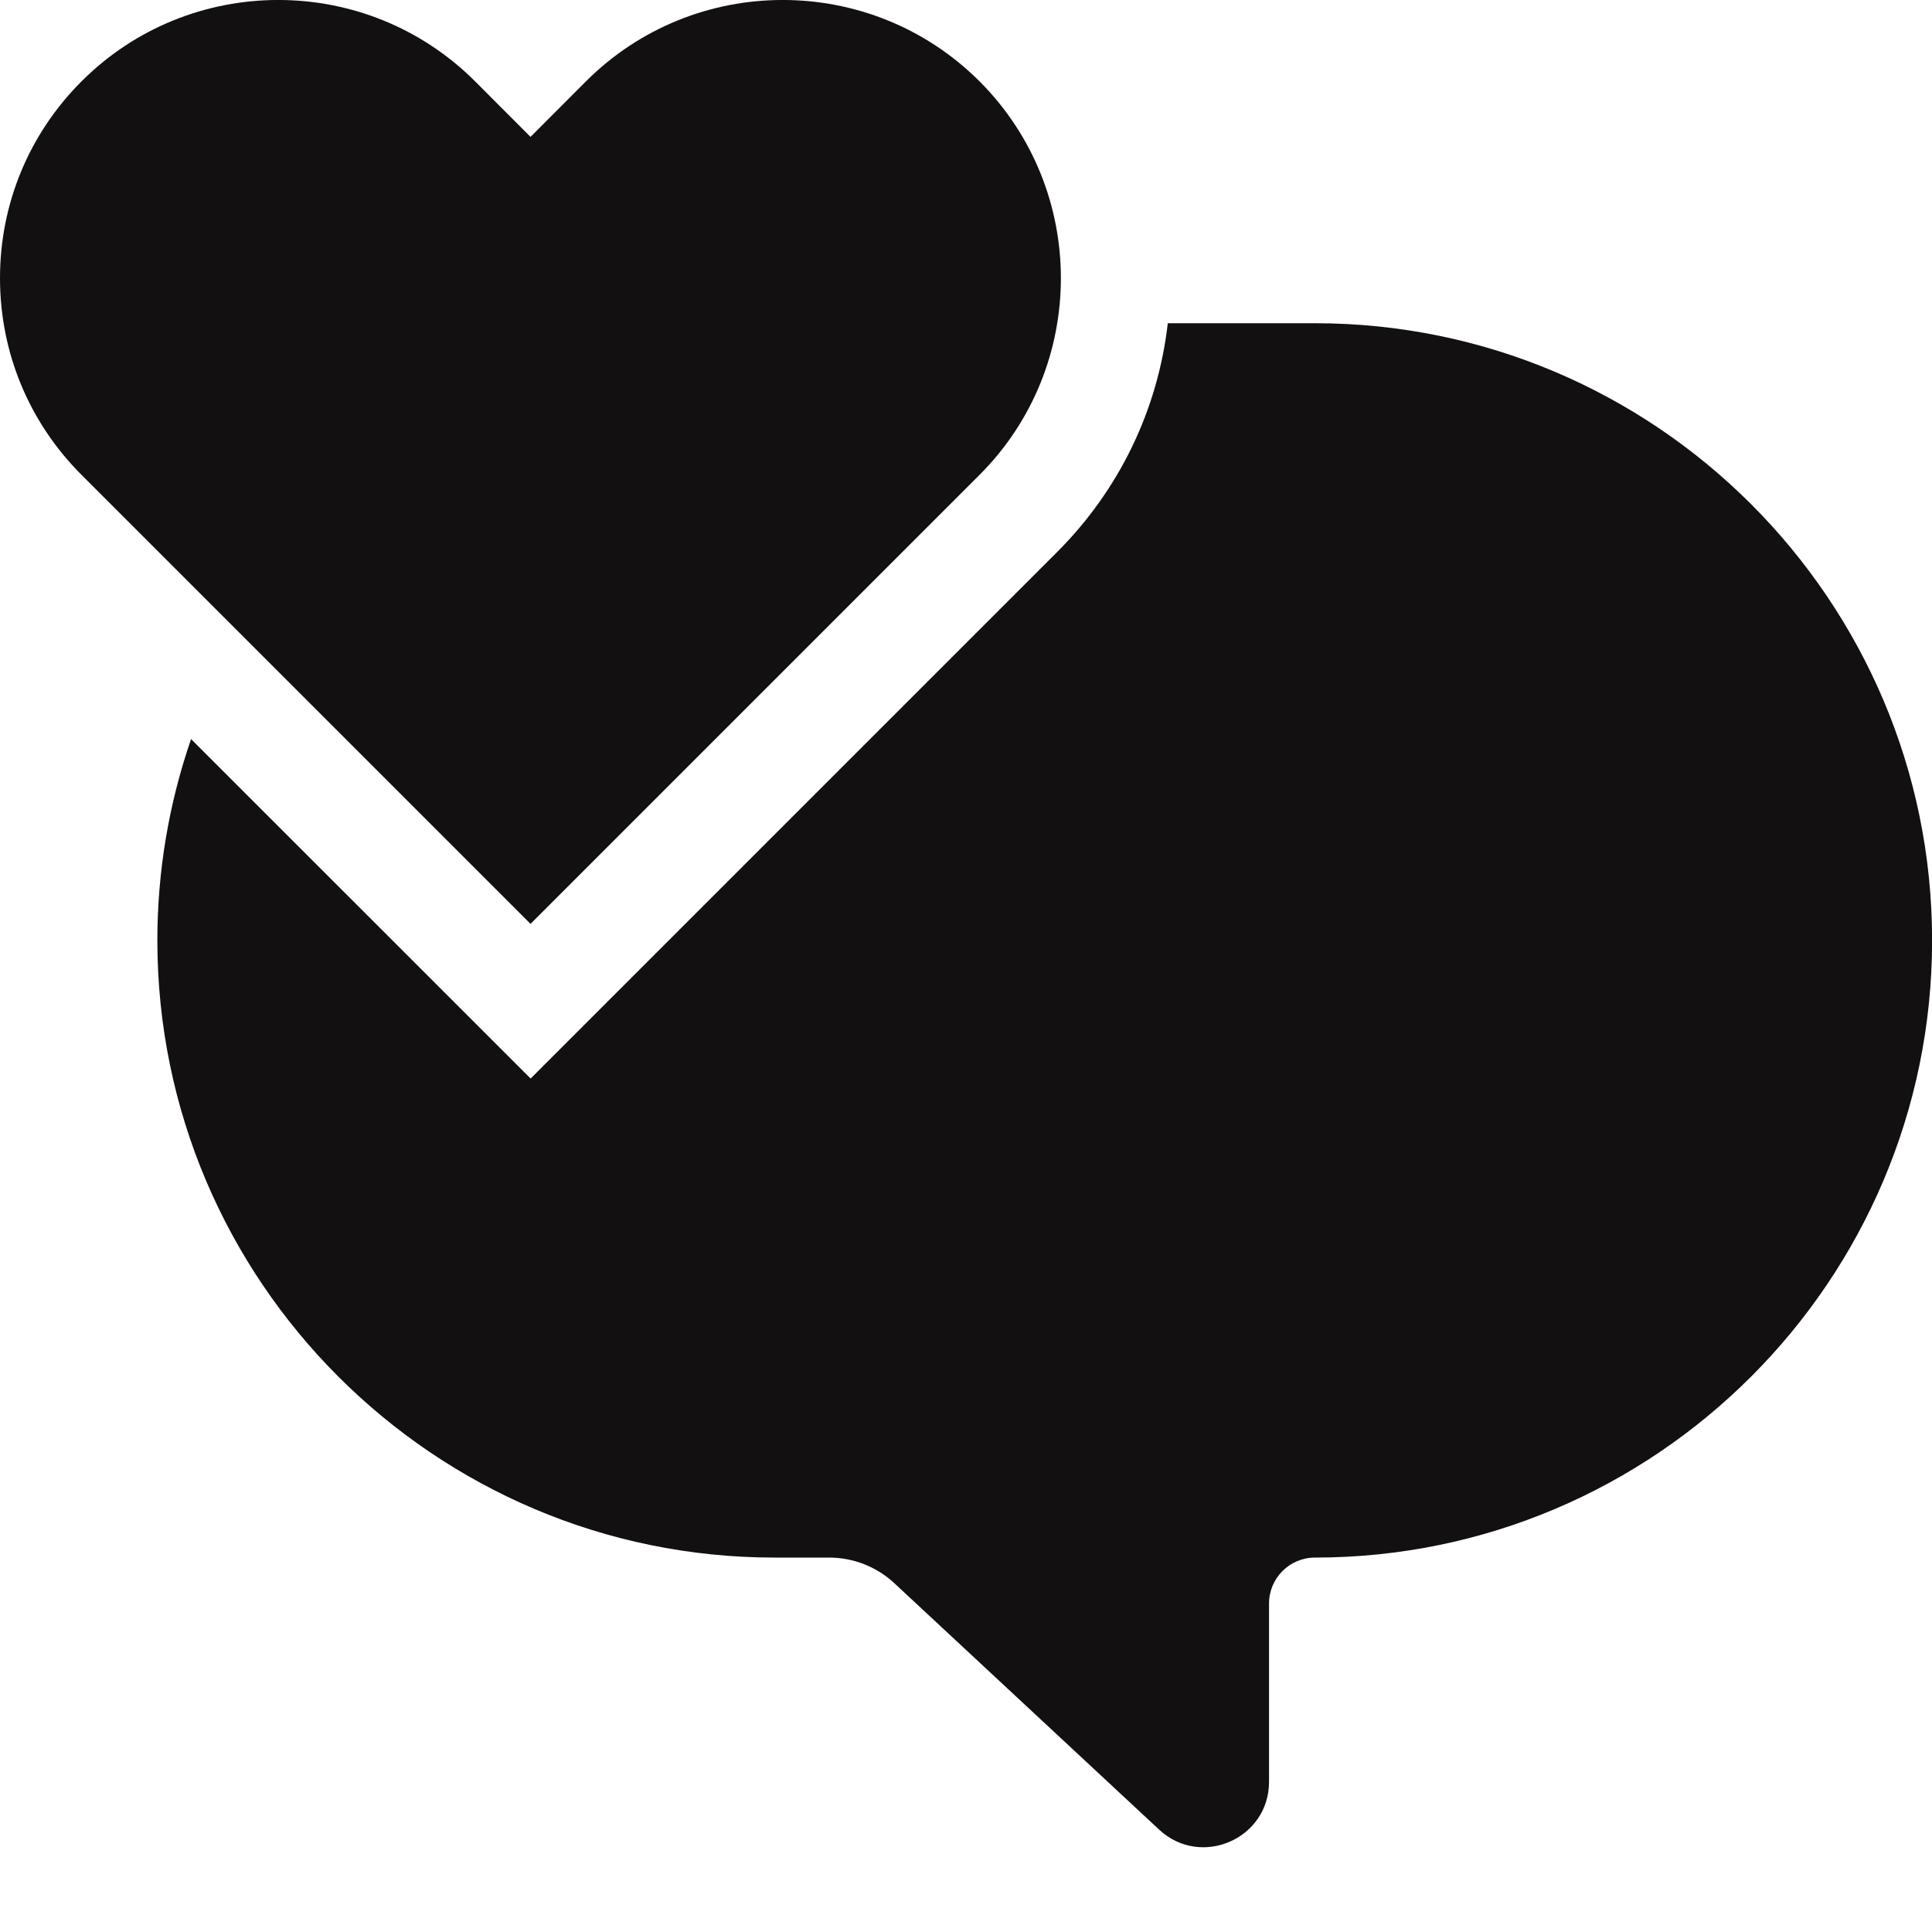 <svg width="20" height="20" viewBox="0 0 20 20" fill="none" xmlns="http://www.w3.org/2000/svg">
<g clip-path="url(#clip0_1_28978)">
<path d="M13.612 3.346H12.089C11.986 4.242 11.588 5.07 10.942 5.716L5.493 11.165L1.978 7.651C1.748 8.317 1.629 9.02 1.629 9.735C1.629 13.258 4.495 16.124 8.018 16.124H8.584C8.834 16.124 9.075 16.219 9.258 16.389L11.999 18.94C12.432 19.343 13.137 19.036 13.137 18.445V16.599C13.137 16.337 13.35 16.124 13.612 16.124C17.135 16.124 20.001 13.258 20.001 9.735C20.001 6.212 17.135 3.346 13.612 3.346Z" fill="#121010"/>
<path d="M10.14 4.916C11.263 3.793 11.263 1.966 10.14 0.842C9.016 -0.281 7.189 -0.281 6.066 0.842L5.492 1.417L4.918 0.842C3.794 -0.281 1.967 -0.281 0.844 0.842C0.3 1.386 0 2.11 0 2.879C0 3.649 0.3 4.372 0.844 4.916L5.492 9.564L10.14 4.916Z" fill="#121010"/>
</g>
<defs>
<clipPath id="clip0_1_28978">
<rect width="20" height="20" fill="white"/>
</clipPath>
</defs>
</svg>
